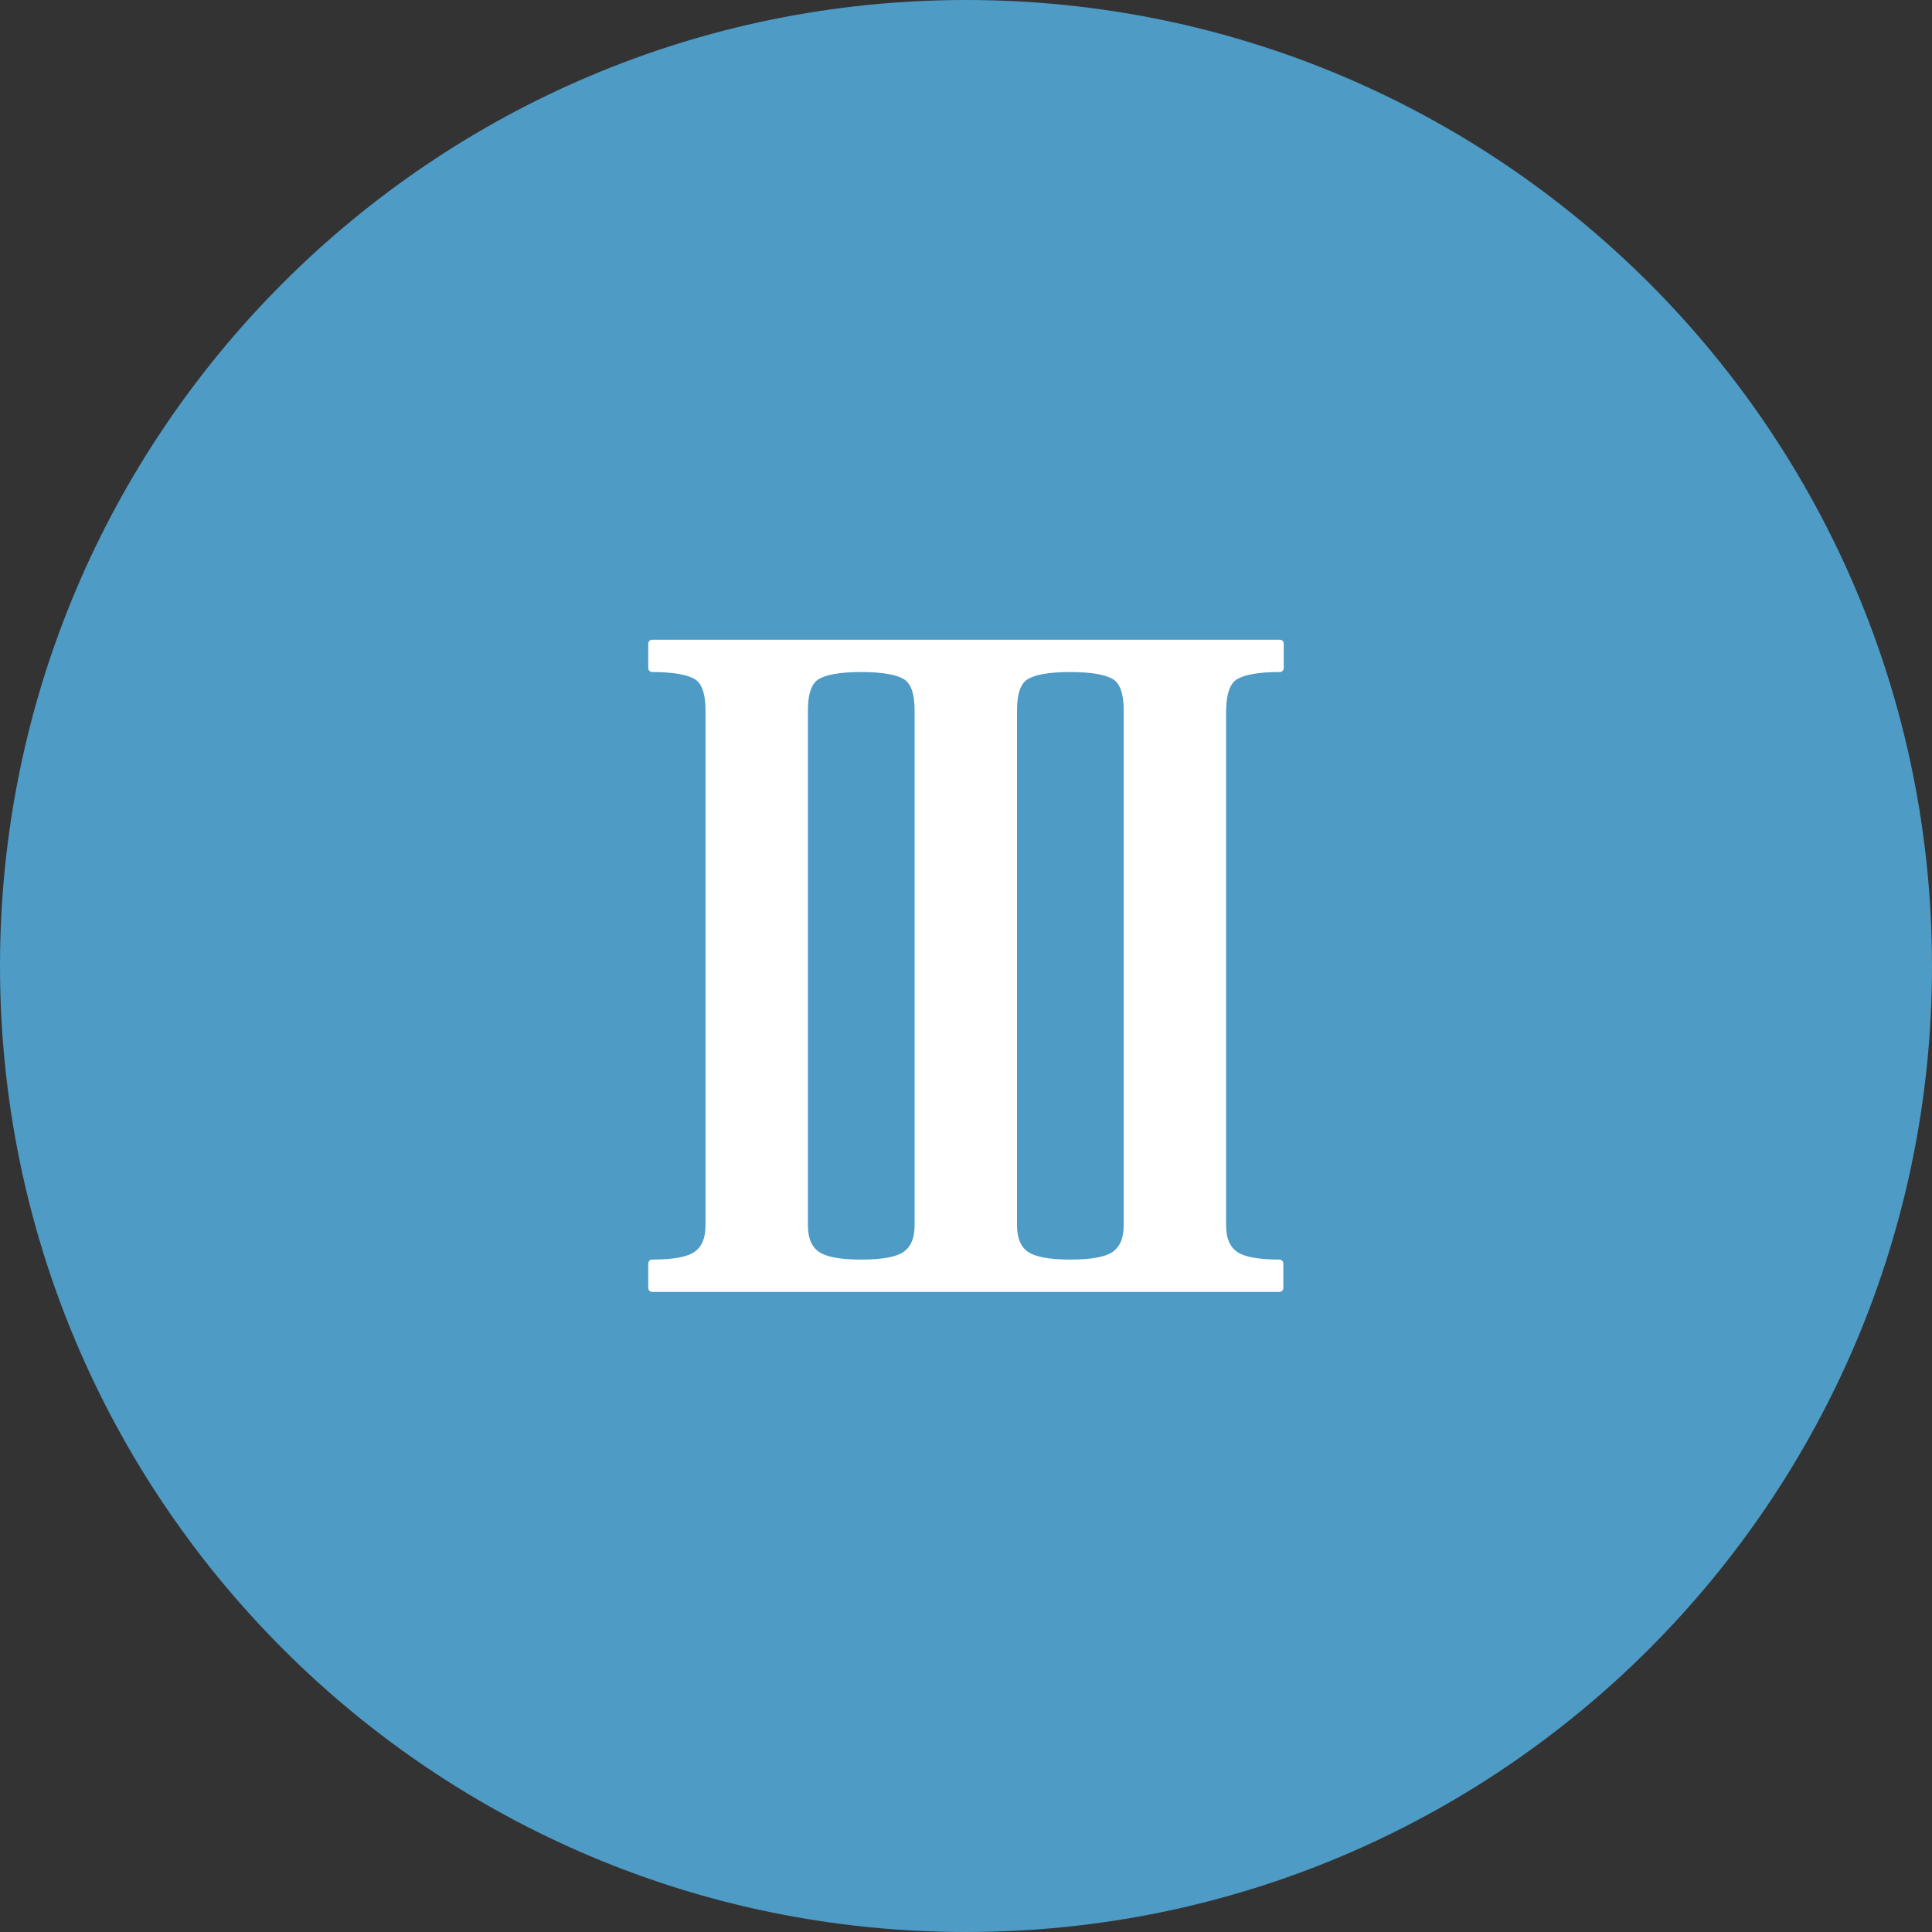<?xml version="1.0" encoding="utf-8"?>
<!-- Generator: Adobe Illustrator 21.1.0, SVG Export Plug-In . SVG Version: 6.00 Build 0)  -->
<svg version="1.1" id="Layer_1" xmlns="http://www.w3.org/2000/svg" xmlns:xlink="http://www.w3.org/1999/xlink" x="0px" y="0px"
	 viewBox="0 0 496.2 496.2" style="enable-background:new 0 0 496.2 496.2;" xml:space="preserve">
<rect x="0" y="0" width="496.2" height="496.2" fill="#333333" stroke="none"/>
<style type="text/css">
	.st0{fill:#4E9BC6;}
	.st1{fill:#FFFFFF;}
	.st2{fill:none;stroke:#FFFFFF;stroke-width:2;stroke-linecap:round;stroke-linejoin:round;stroke-miterlimit:10;}
</style>
<path class="st0" d="M248.1,0C111.1,0,0,111.1,0,248.1c0,137,111.1,248.1,248.1,248.1c137,0,248.1-111.1,248.1-248.1
	C496.2,111.1,385.1,0,248.1,0z"/>
<path class="st1" d="M317.2,173.6c2.1-1.3,5.9-2,11.5-2v-6.3H167.5v6.3c5.5,0,9.4,0.7,11.5,2c2.1,1.3,3.2,4.2,3.2,8.8v132.3
	c0,3.6-1.1,6.1-3.2,7.6c-2.1,1.5-5.9,2.2-11.5,2.2v6.3h161.1v-6.3c-5.5,0-9.4-0.7-11.5-2.2s-3.2-4-3.2-7.6V182.4
	C314,177.9,315,174.9,317.2,173.6z M235.9,314.7c0,3.6-1.1,6.1-3.2,7.6c-2.1,1.5-5.9,2.2-11.5,2.2s-9.4-0.7-11.5-2.2s-3.2-4-3.2-7.6
	V182.4c0-4.6,1.1-7.5,3.2-8.8c2.1-1.3,5.9-2,11.5-2s9.4,0.7,11.5,2c2.1,1.3,3.2,4.2,3.2,8.8L235.9,314.7L235.9,314.7z M289.6,314.7
	c0,3.6-1.1,6.1-3.2,7.6c-2.1,1.5-5.9,2.2-11.5,2.2c-5.5,0-9.4-0.7-11.5-2.2c-2.1-1.5-3.2-4-3.2-7.6V182.4c0-4.6,1.1-7.5,3.2-8.8
	c2.1-1.3,5.9-2,11.5-2c5.5,0,9.4,0.7,11.5,2c2.1,1.3,3.2,4.2,3.2,8.8V314.7z"/>
<path class="st2" d="M317.2,173.6c2.1-1.3,5.9-2,11.5-2v-6.3H167.5v6.3c5.5,0,9.4,0.7,11.5,2c2.1,1.3,3.2,4.2,3.2,8.8v132.3
	c0,3.6-1.1,6.1-3.2,7.6c-2.1,1.5-5.9,2.2-11.5,2.2v6.3h161.1v-6.3c-5.5,0-9.4-0.7-11.5-2.2s-3.2-4-3.2-7.6V182.4
	C314,177.9,315,174.9,317.2,173.6z M235.9,314.7c0,3.6-1.1,6.1-3.2,7.6c-2.1,1.5-5.9,2.2-11.5,2.2s-9.4-0.7-11.5-2.2s-3.2-4-3.2-7.6
	V182.4c0-4.6,1.1-7.5,3.2-8.8c2.1-1.3,5.9-2,11.5-2s9.4,0.7,11.5,2c2.1,1.3,3.2,4.2,3.2,8.8L235.9,314.7L235.9,314.7z M289.6,314.7
	c0,3.6-1.1,6.1-3.2,7.6c-2.1,1.5-5.9,2.2-11.5,2.2c-5.5,0-9.4-0.7-11.5-2.2c-2.1-1.5-3.2-4-3.2-7.6V182.4c0-4.6,1.1-7.5,3.2-8.8
	c2.1-1.3,5.9-2,11.5-2c5.5,0,9.4,0.7,11.5,2c2.1,1.3,3.2,4.2,3.2,8.8V314.7z"/>
</svg>
